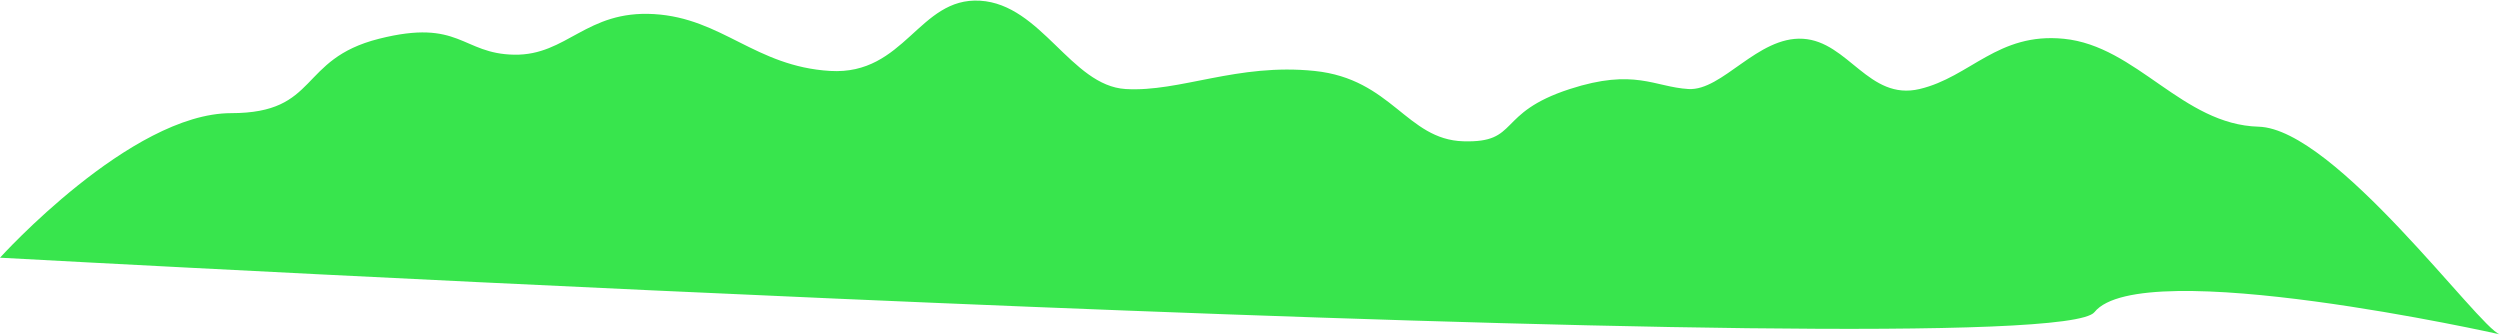 <?xml version="1.0" encoding="UTF-8"?> <svg xmlns="http://www.w3.org/2000/svg" width="3726" height="499" viewBox="0 0 3726 499" fill="none"> <path d="M2860.93 132.692C2936.65 114.832 2977.42 47.981 3075.94 57.798C3184.62 68.627 3252.56 185.724 3366.19 188.818C3479.82 191.912 3694.22 487.825 3725.48 498.247C3725.48 498.247 3191.22 378.398 3121.56 465.226C3051.91 552.053 0.029 384.068 0.029 384.068C0.029 384.068 194.744 168.644 344.473 168.644C476.287 168.644 443.711 88.353 564.785 57.797C685.859 27.243 687.78 80.266 766.484 81.52C845.187 82.775 873.473 14.93 974.905 21.011C1076.34 27.092 1125.64 99.041 1237.22 105.73C1348.79 112.419 1369.35 -4.43 1460.64 1.042C1551.93 6.515 1596.45 127.828 1677.6 132.692C1758.74 137.557 1843.93 93.793 1959.2 105.73C2074.47 117.667 2096.21 207.995 2180.89 210.582C2265.56 213.17 2228.82 168.644 2339.66 132.692C2436.32 101.342 2465.7 129.652 2516.41 132.692C2567.13 135.733 2619.55 53.744 2687.17 57.797C2754.79 61.851 2785.21 150.553 2860.93 132.692Z" fill="#38E54D"></path> </svg> 
